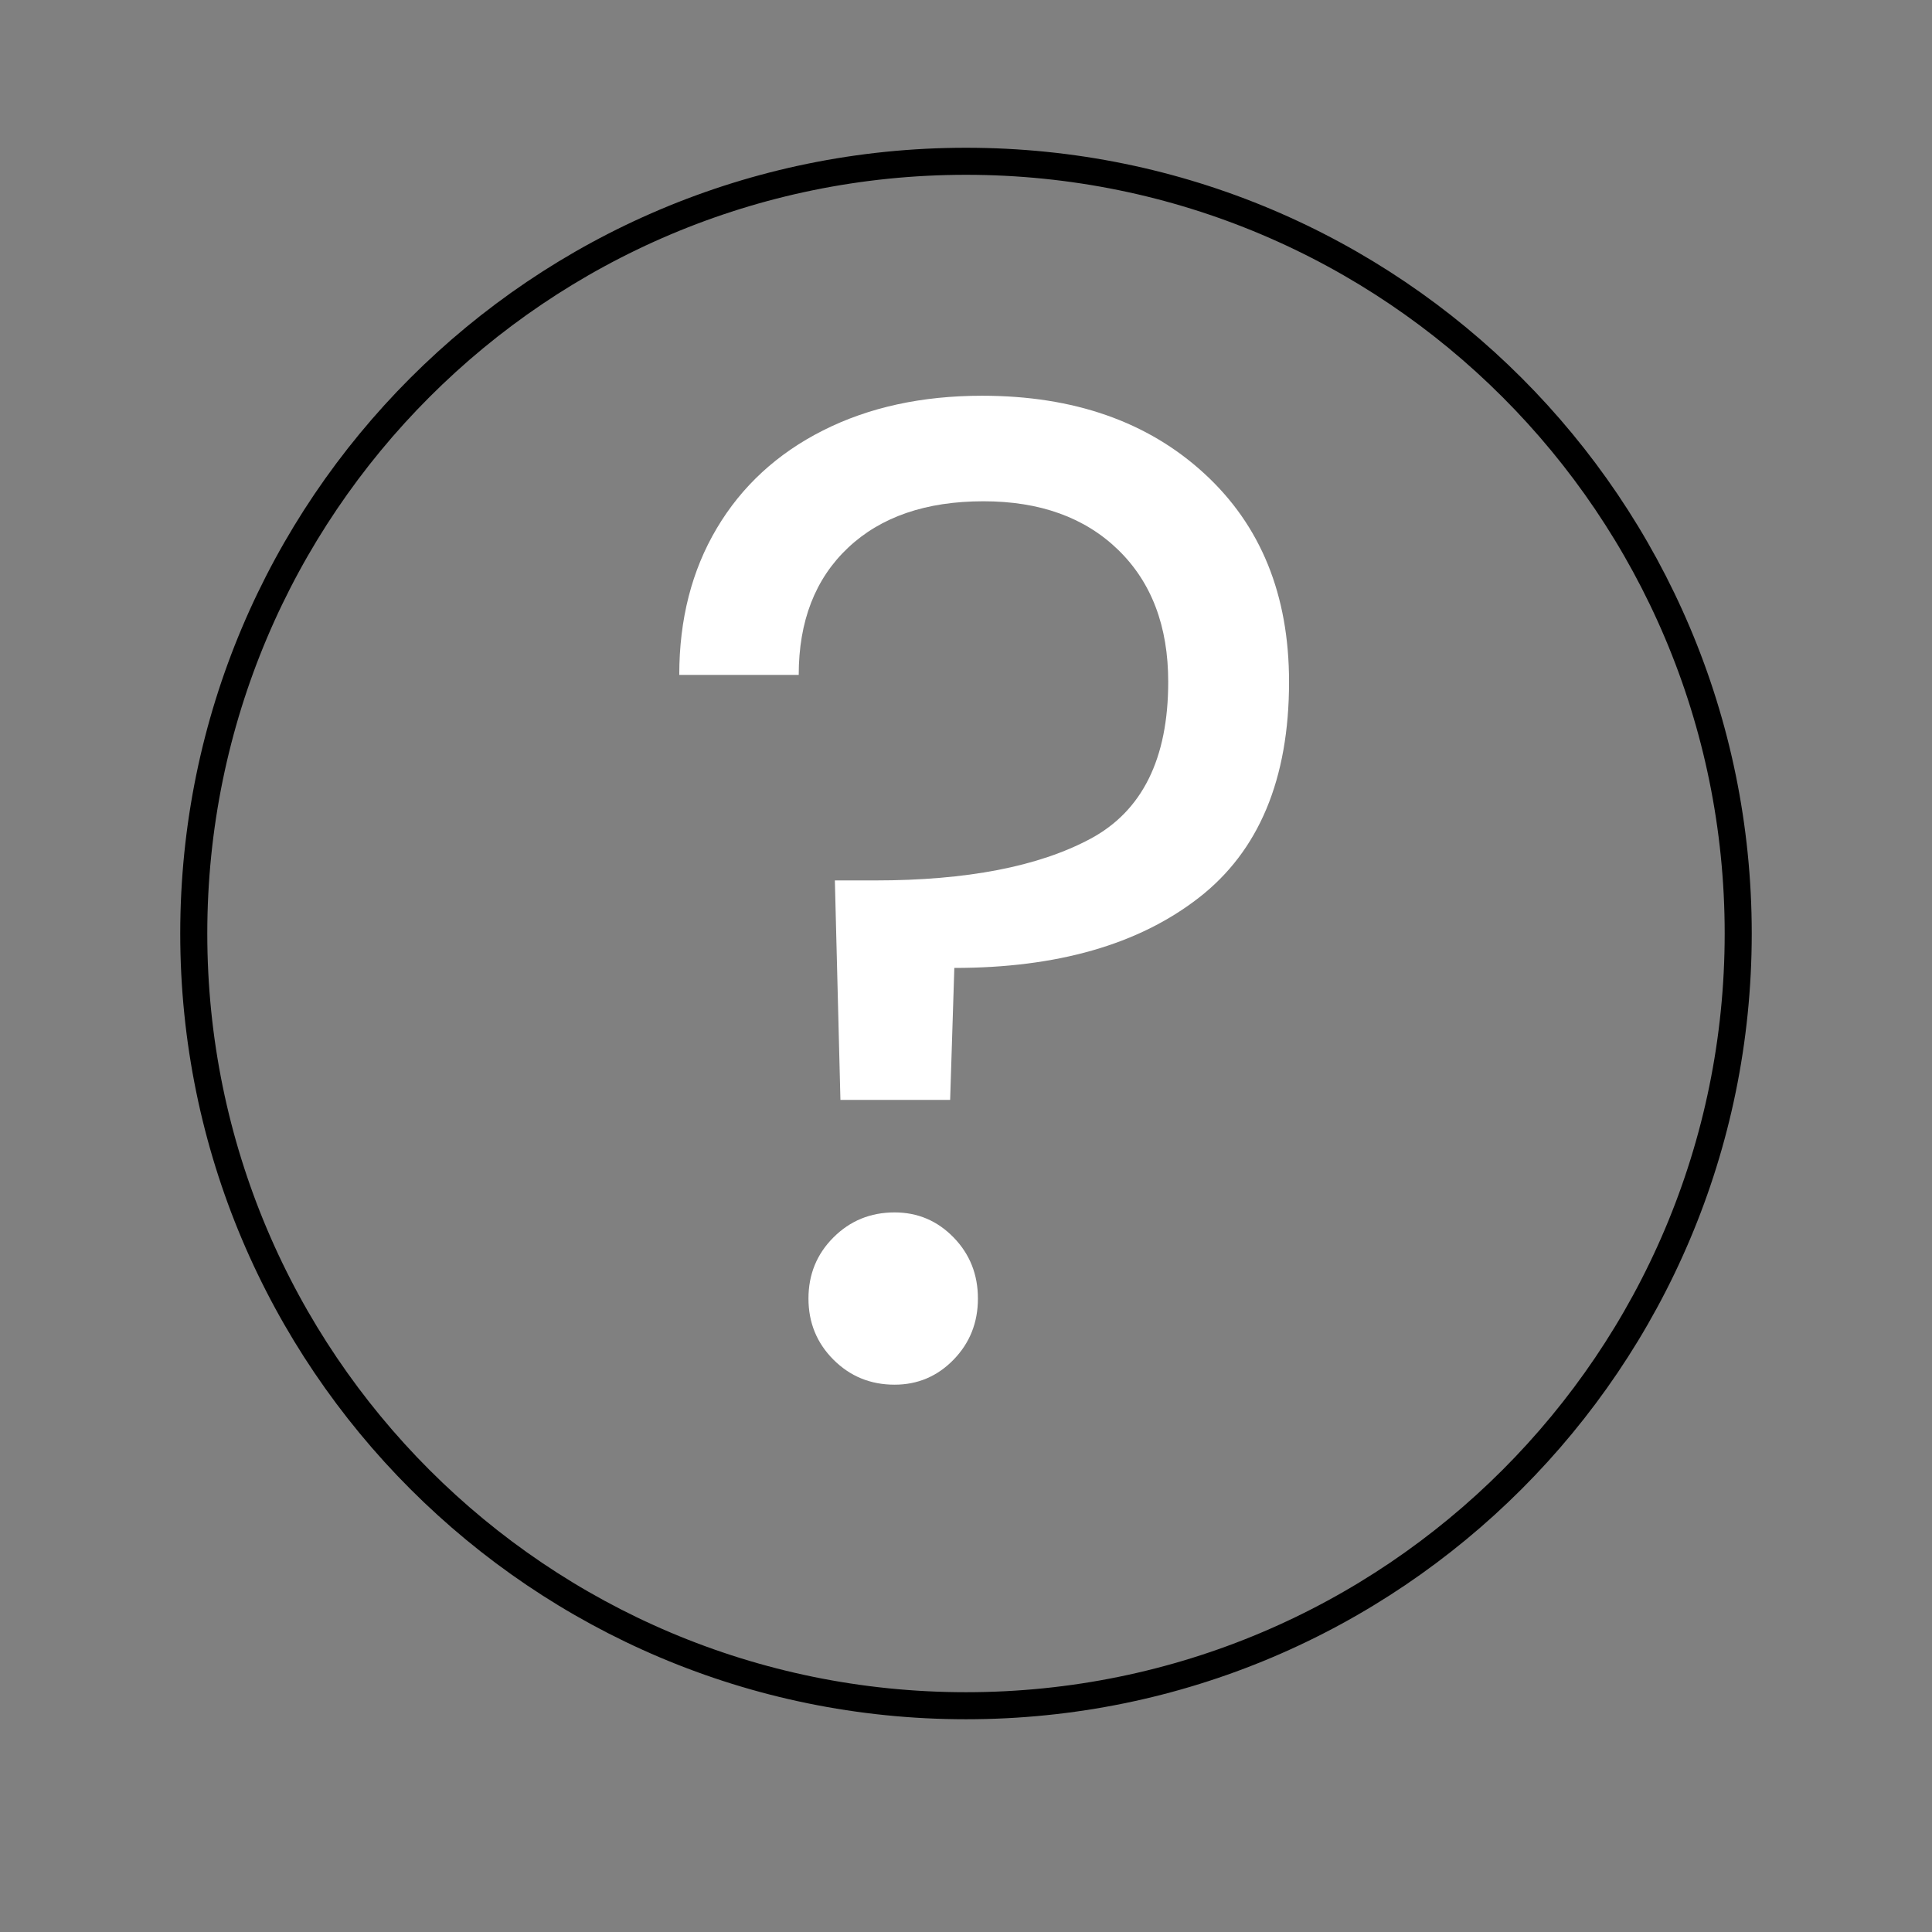 <svg xmlns="http://www.w3.org/2000/svg" xmlns:xlink="http://www.w3.org/1999/xlink" width="500" zoomAndPan="magnify" viewBox="0 0 375 375" height="500" preserveAspectRatio="xMidYMid meet" version="1.0"><rect x="0" y="0" width="375" height="375" fill="#808080" stroke="none"/><defs><g/><clipPath id="82034d4bbb"><path d="M 34.984 28.68 L 340.012 28.68 L 340.012 333.707 L 34.984 333.707 Z M 34.984 28.68 " clip-rule="nonzero"/></clipPath><clipPath id="f3d9e30b31"><path d="M 187.5 28.68 C 103.27 28.68 34.984 96.961 34.984 181.191 C 34.984 265.422 103.27 333.707 187.5 333.707 C 271.73 333.707 340.012 265.422 340.012 181.191 C 340.012 96.961 271.73 28.68 187.5 28.68 Z M 187.5 28.68 " clip-rule="nonzero"/></clipPath></defs><g clip-path="url(#82034d4bbb)"><g clip-path="url(#f3d9e30b31)"><path stroke-linecap="butt" transform="matrix(0.75, 0, 0, 0.75, 34.985, 28.679)" fill="none" stroke-linejoin="miter" d="M 203.353 0.001 C 91.046 0.001 -0.001 91.043 -0.001 203.35 C -0.001 315.658 91.046 406.704 203.353 406.704 C 315.66 406.704 406.702 315.658 406.702 203.35 C 406.702 91.043 315.66 0.001 203.353 0.001 Z M 203.353 0.001 " stroke="#000000" stroke-width="14" stroke-opacity="1" stroke-miterlimit="4"/></g></g><g fill="#ffffff" fill-opacity="1"><g transform="translate(121.875, 267.141)"><g><path d="M 68.75 -190.328 C 86.539 -190.328 100.914 -185.297 111.875 -175.234 C 122.844 -165.172 128.328 -151.691 128.328 -134.797 C 128.328 -115.922 122.484 -101.945 110.797 -92.875 C 99.117 -83.801 83.305 -79.266 63.359 -79.266 L 62.547 -53.656 L 41.25 -53.656 L 40.172 -96.25 L 47.984 -96.25 C 65.773 -96.25 79.703 -98.941 89.766 -104.328 C 99.836 -109.723 104.875 -119.879 104.875 -134.797 C 104.875 -145.578 101.641 -154.113 95.172 -160.406 C 88.703 -166.695 79.984 -169.844 69.016 -169.844 C 57.867 -169.844 49.102 -166.832 42.719 -160.812 C 36.344 -154.789 33.156 -146.566 33.156 -136.141 L 9.969 -136.141 C 9.969 -146.93 12.395 -156.414 17.25 -164.594 C 22.102 -172.77 28.977 -179.102 37.875 -183.594 C 46.77 -188.082 57.062 -190.328 68.75 -190.328 Z M 51.766 1.625 C 47.086 1.625 43.129 0.004 39.891 -3.234 C 36.66 -6.473 35.047 -10.426 35.047 -15.094 C 35.047 -19.77 36.66 -23.723 39.891 -26.953 C 43.129 -30.191 47.086 -31.812 51.766 -31.812 C 56.254 -31.812 60.07 -30.191 63.219 -26.953 C 66.363 -23.723 67.938 -19.77 67.938 -15.094 C 67.938 -10.426 66.363 -6.473 63.219 -3.234 C 60.07 0.004 56.254 1.625 51.766 1.625 Z M 51.766 1.625 "/></g></g></g></svg>